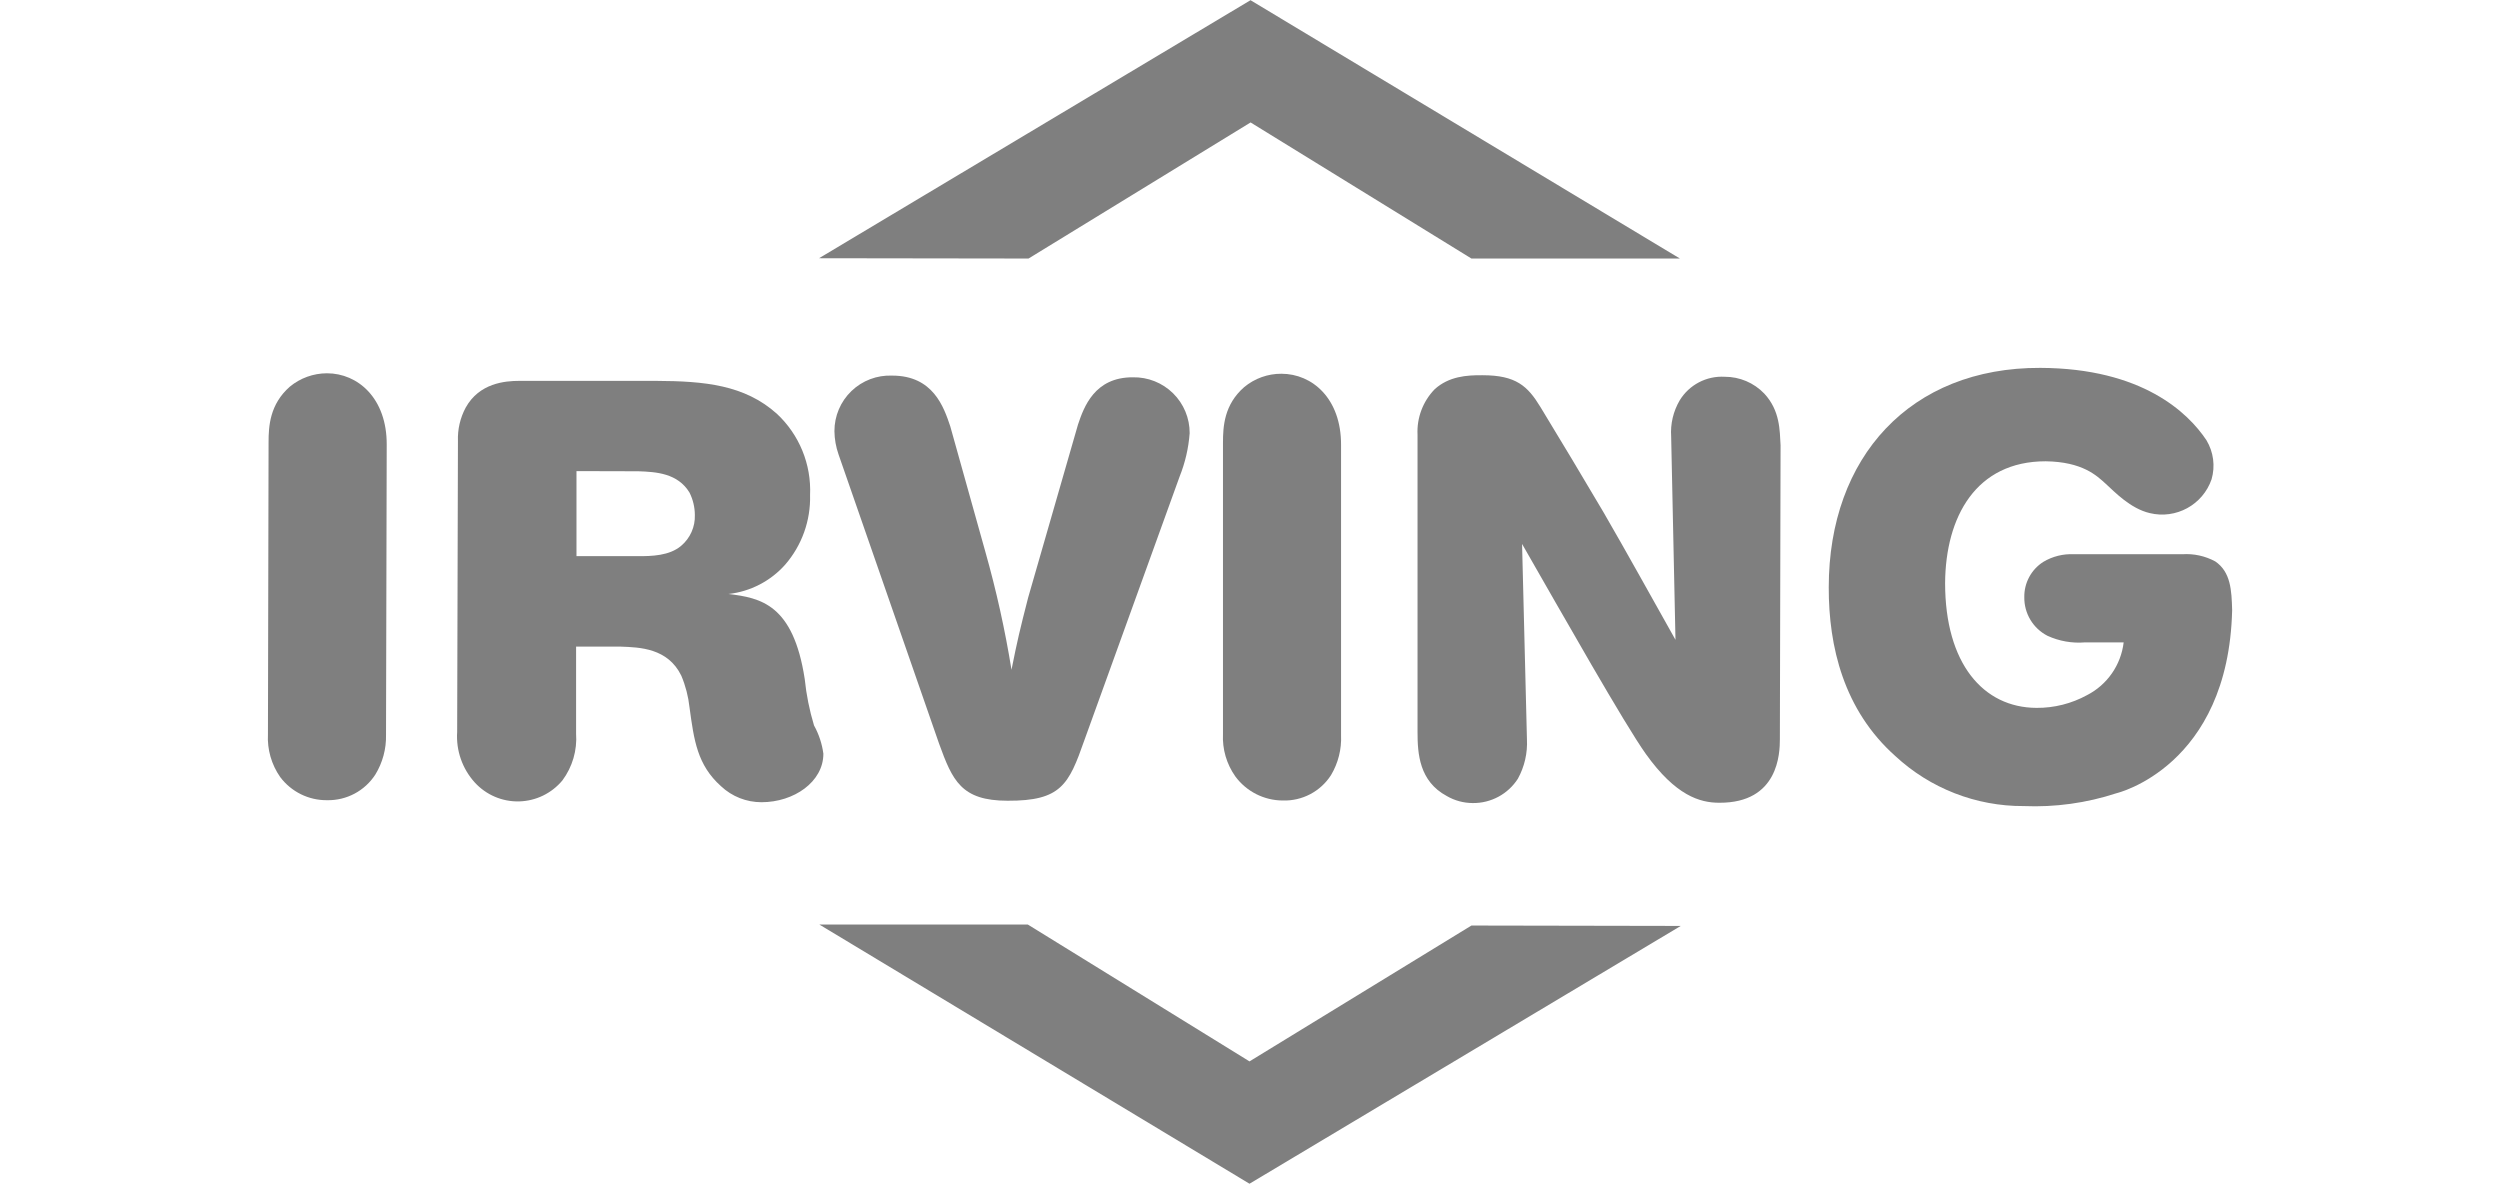 <?xml version="1.0" encoding="UTF-8" standalone="no"?><!-- Generator: Gravit.io --><svg xmlns="http://www.w3.org/2000/svg" xmlns:xlink="http://www.w3.org/1999/xlink" style="isolation:isolate" viewBox="0 0 140 66.3" width="140pt" height="66.3pt"><defs><clipPath id="_clipPath_I2IZykLoop4i9coKCyA0LlPurSKupF3l"><rect width="140" height="66.3"/></clipPath></defs><g clip-path="url(#_clipPath_I2IZykLoop4i9coKCyA0LlPurSKupF3l)"><g><path d=" M 15.04 24.775 C 15.04 23.853 15.109 22.641 16.231 21.653 C 16.816 21.17 17.551 20.906 18.309 20.904 C 20.041 20.904 21.665 22.299 21.656 24.897 L 21.617 41.148 C 21.636 41.932 21.429 42.704 21.02 43.374 C 20.43 44.289 19.407 44.833 18.318 44.811 C 17.285 44.823 16.308 44.34 15.689 43.512 C 15.201 42.812 14.96 41.97 15.005 41.117 L 15.04 24.775 Z " fill="rgb(127,127,127)"/><path d=" M 35.751 26.391 C 36.743 26.425 37.955 26.499 38.613 27.586 C 38.807 27.974 38.91 28.403 38.912 28.837 C 38.935 29.502 38.651 30.141 38.141 30.569 C 37.483 31.123 36.496 31.149 35.708 31.145 L 32.283 31.145 L 32.283 26.382 L 35.751 26.391 Z  M 25.601 40.988 C 25.532 42.026 25.889 43.049 26.588 43.82 C 27.223 44.515 28.127 44.901 29.068 44.879 C 30.009 44.856 30.894 44.427 31.495 43.703 C 32.056 42.948 32.328 42.017 32.261 41.079 L 32.261 36.211 L 34.764 36.211 C 35.816 36.25 37.401 36.289 38.154 37.84 C 38.392 38.406 38.547 39.004 38.613 39.615 C 38.864 41.46 39.046 42.837 40.376 44.027 C 40.99 44.605 41.802 44.926 42.645 44.924 C 44.459 44.924 46.109 43.785 46.109 42.209 C 46.035 41.652 45.857 41.115 45.585 40.624 C 45.329 39.776 45.155 38.906 45.065 38.026 C 44.42 33.817 42.575 33.483 40.796 33.263 C 42.02 33.127 43.151 32.542 43.97 31.621 C 44.905 30.542 45.402 29.152 45.364 27.724 C 45.442 26.004 44.759 24.337 43.498 23.165 C 41.688 21.55 39.453 21.342 36.751 21.329 L 29.078 21.329 C 28.286 21.329 26.84 21.45 26.078 22.827 C 25.77 23.401 25.621 24.047 25.645 24.698 L 25.601 40.988 Z " fill="rgb(127,127,127)"/><path d=" M 55.181 30.903 C 55.795 33.074 56.284 35.279 56.644 37.506 C 56.978 35.839 57.112 35.276 57.575 33.47 L 60.368 23.775 C 60.697 22.792 61.295 21.121 63.438 21.129 C 64.279 21.111 65.091 21.433 65.691 22.023 C 66.29 22.612 66.626 23.419 66.621 24.26 C 66.559 25.094 66.369 25.913 66.058 26.689 L 60.719 41.468 C 59.853 43.936 59.42 44.854 56.428 44.841 C 53.83 44.841 53.34 43.716 52.587 41.641 L 46.958 25.447 C 46.812 25.029 46.734 24.59 46.728 24.148 C 46.725 23.3 47.069 22.487 47.68 21.899 C 48.291 21.311 49.115 20.999 49.963 21.034 C 52.258 21.034 52.851 22.792 53.215 23.875 L 55.181 30.903 Z " fill="rgb(127,127,127)"/><path d=" M 68.487 24.793 C 68.487 23.875 68.552 22.658 69.678 21.675 C 70.262 21.191 70.998 20.927 71.756 20.93 C 73.488 20.93 75.108 22.32 75.099 24.914 L 75.099 41.174 C 75.134 41.958 74.938 42.734 74.536 43.408 C 73.947 44.325 72.919 44.864 71.83 44.828 C 70.784 44.823 69.801 44.324 69.18 43.482 C 68.688 42.788 68.444 41.949 68.487 41.1 L 68.487 24.793 Z " fill="rgb(127,127,127)"/><path d=" M 79.382 24.351 C 79.333 23.401 79.683 22.473 80.347 21.792 C 81.14 21.078 82.127 21.004 83.019 21.013 C 84.894 21.013 85.548 21.614 86.267 22.797 C 87.458 24.749 88.618 26.694 89.791 28.677 C 91.168 31.054 92.481 33.44 93.827 35.83 L 93.585 24.446 C 93.537 23.74 93.703 23.035 94.061 22.424 C 94.591 21.55 95.561 21.041 96.581 21.099 C 97.418 21.096 98.219 21.435 98.798 22.039 C 99.69 22.996 99.664 24.113 99.712 24.936 L 99.673 41.39 C 99.673 42.174 99.604 44.971 96.278 44.954 C 95.191 44.954 93.836 44.556 92.164 42.217 C 90.987 40.568 87.574 34.54 85.236 30.461 L 85.509 41.403 C 85.548 42.171 85.372 42.934 85.002 43.607 C 84.45 44.469 83.493 44.985 82.469 44.971 C 81.96 44.969 81.459 44.833 81.019 44.577 C 79.477 43.75 79.382 42.209 79.382 40.988 L 79.382 24.351 Z " fill="rgb(127,127,127)"/><path d=" M 118.522 44.421 C 116.847 44.97 115.087 45.214 113.326 45.14 C 110.661 45.153 108.091 44.151 106.138 42.339 C 103.25 39.766 102.401 36.211 102.41 32.89 C 102.41 25.59 106.982 20.575 114.257 20.601 C 119.951 20.623 122.532 23.104 123.562 24.654 C 123.957 25.312 124.061 26.104 123.848 26.841 C 123.355 28.271 121.854 29.091 120.384 28.733 C 119.302 28.478 118.435 27.56 117.925 27.096 C 117.414 26.633 116.625 25.862 114.556 25.832 C 110.659 25.832 108.952 28.932 108.926 32.652 C 108.926 37.155 111.057 39.628 114.045 39.641 C 115.034 39.648 116.009 39.402 116.877 38.926 C 118.008 38.344 118.776 37.237 118.925 35.973 L 116.764 35.973 C 116.043 36.033 115.318 35.906 114.66 35.605 C 113.85 35.189 113.347 34.35 113.361 33.44 C 113.348 32.645 113.748 31.9 114.417 31.47 C 114.938 31.156 115.542 31.006 116.149 31.037 L 122.211 31.037 C 122.852 30.995 123.491 31.134 124.056 31.44 C 124.922 32.033 124.97 33.05 125 34.172 C 124.788 42.949 118.522 44.421 118.522 44.421 Z " fill="rgb(127,127,127)"/><path d=" M 45.866 14.461 L 57.597 14.478 L 70.033 6.857 L 82.4 14.478 L 94.074 14.478 L 70.029 0.011 L 45.866 14.461 L 45.866 14.461 Z " fill="rgb(127,127,127)"/><path d=" M 94.122 51.852 L 82.4 51.83 L 69.972 59.438 L 57.558 51.774 L 45.884 51.774 L 69.972 66.289 L 94.122 51.852 L 94.122 51.852 Z " fill="rgb(127,127,127)"/></g></g></svg>